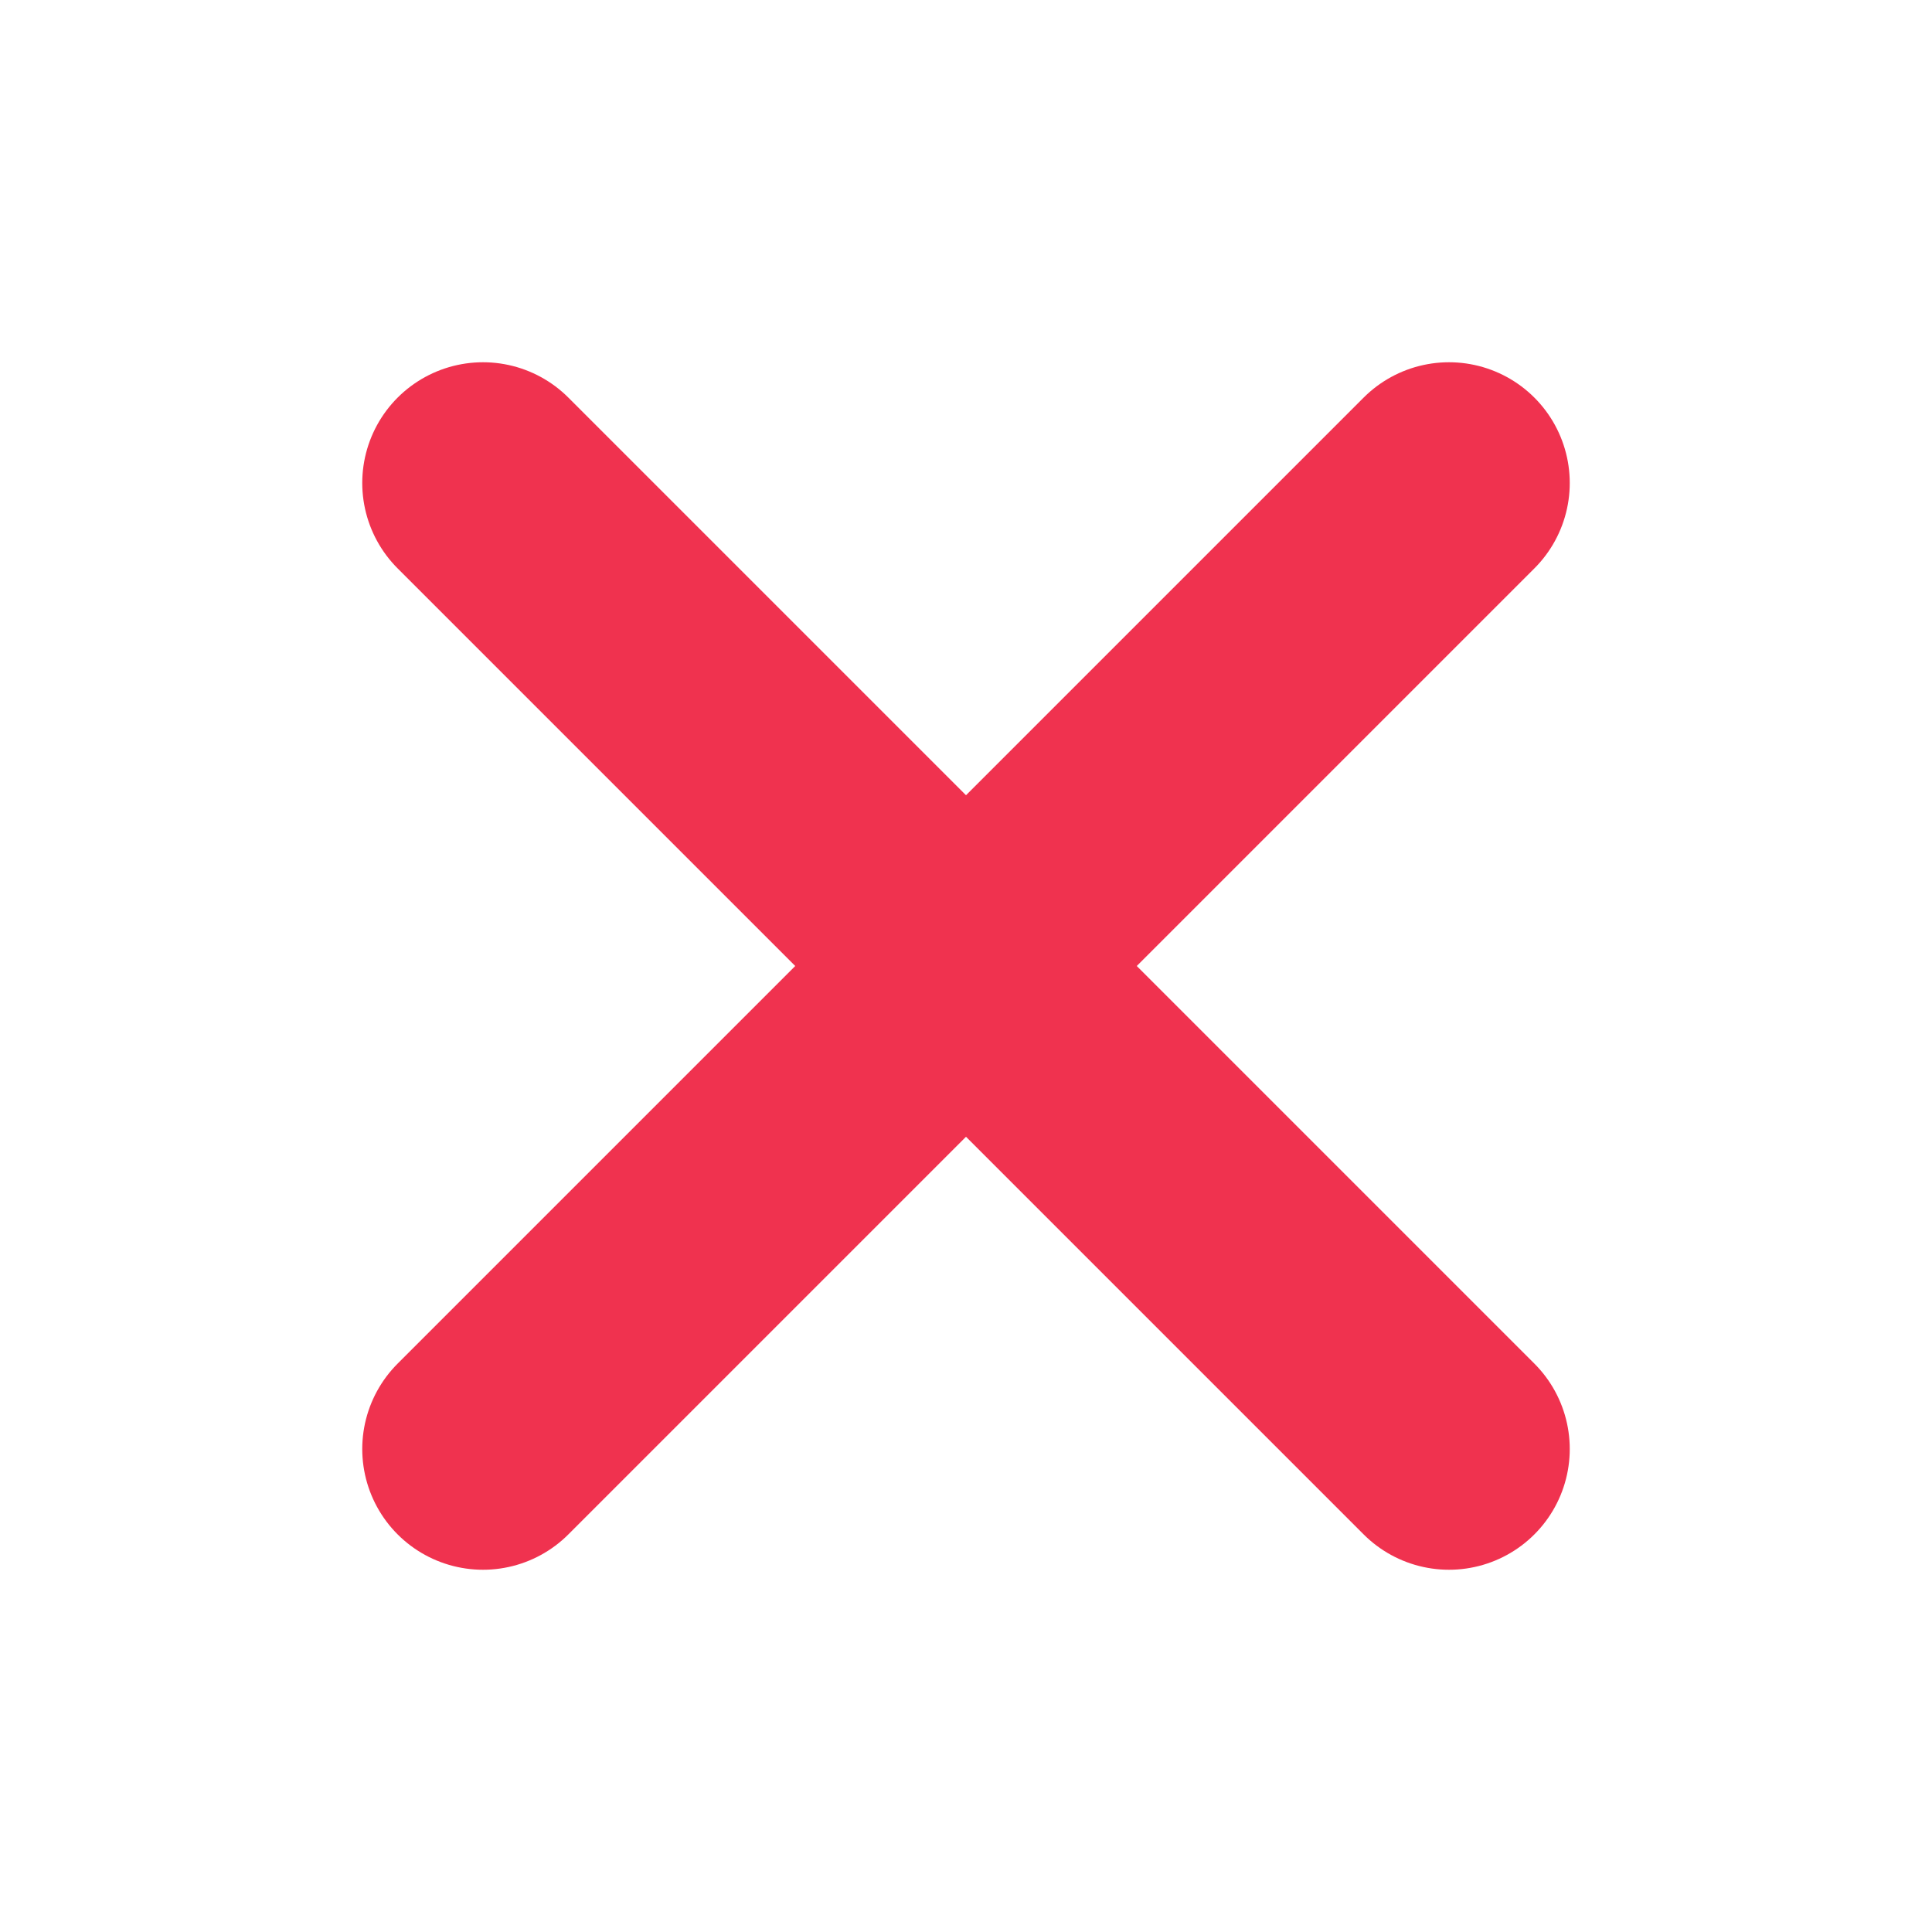 <svg xmlns="http://www.w3.org/2000/svg" width="24" height="24" viewBox="0 0 24 24" fill="none" stroke="#f0324f" stroke-width="3" stroke-linecap="round" stroke-linejoin="round" class="lucide lucide-x-icon lucide-x"><path d="M18 6 6 18"/><path d="m6 6 12 12"/></svg>